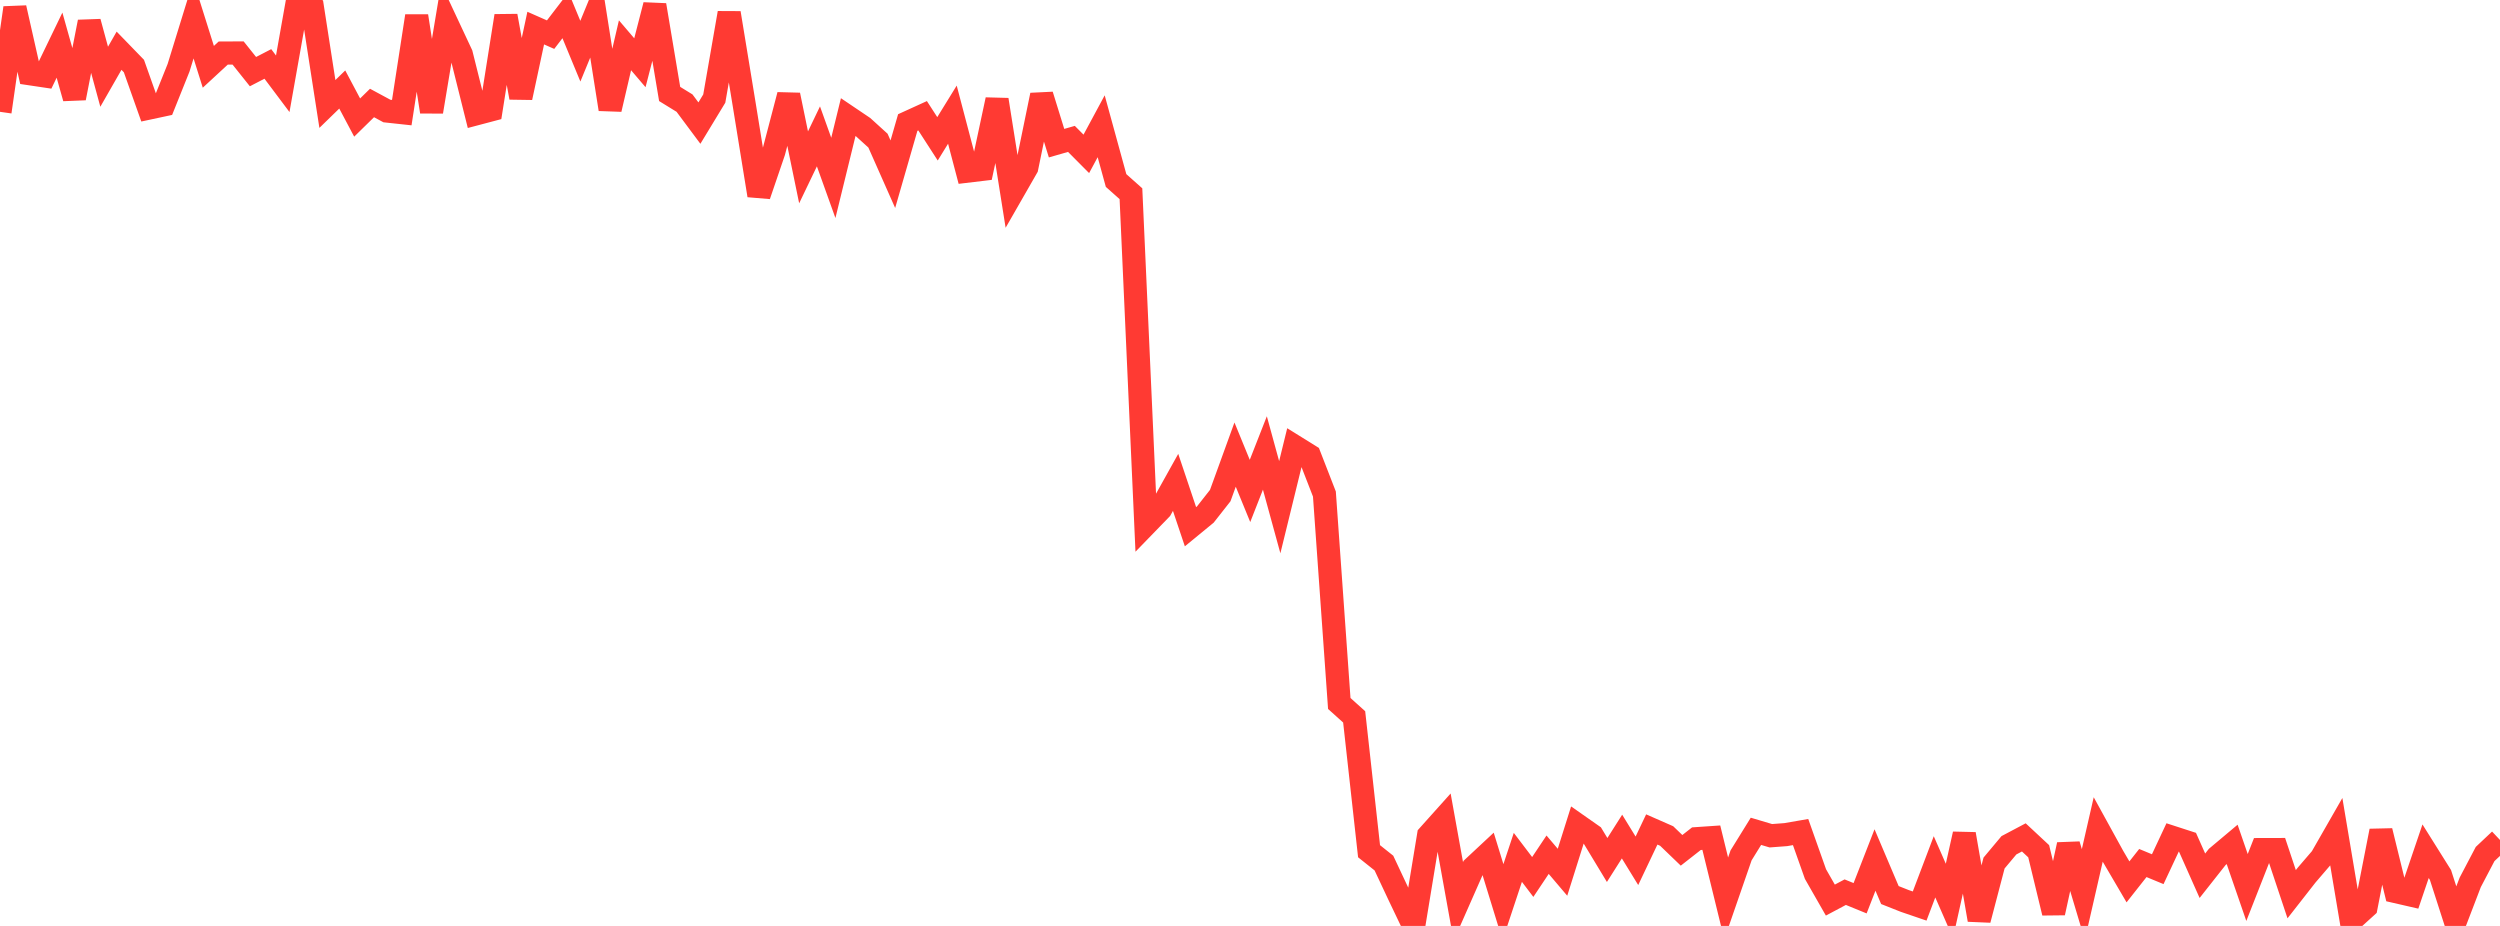 <?xml version="1.0" standalone="no"?>
<!DOCTYPE svg PUBLIC "-//W3C//DTD SVG 1.1//EN" "http://www.w3.org/Graphics/SVG/1.1/DTD/svg11.dtd">

<svg width="135" height="50" viewBox="0 0 135 50" preserveAspectRatio="none" 
  xmlns="http://www.w3.org/2000/svg"
  xmlns:xlink="http://www.w3.org/1999/xlink">


<polyline points="0.0, 6.038 0.804, 0.425 1.607, 3.981 2.411, 4.101 3.214, 2.438 4.018, 5.296 4.821, 1.184 5.625, 4.144 6.429, 2.739 7.232, 3.567 8.036, 5.836 8.839, 5.664 9.643, 3.658 10.446, 1.053 11.25, 3.608 12.054, 2.865 12.857, 2.861 13.661, 3.868 14.464, 3.452 15.268, 4.524 16.071, 0.0 16.875, 0.431 17.679, 5.614 18.482, 4.833 19.286, 6.348 20.089, 5.561 20.893, 5.995 21.696, 6.082 22.5, 0.867 23.304, 6.033 24.107, 1.212 24.911, 2.93 25.714, 6.145 26.518, 5.932 27.321, 0.859 28.125, 5.269 28.929, 1.517 29.732, 1.871 30.536, 0.823 31.339, 2.764 32.143, 0.808 32.946, 5.898 33.75, 2.446 34.554, 3.388 35.357, 0.275 36.161, 5.074 36.964, 5.568 37.768, 6.647 38.571, 5.323 39.375, 0.702 40.179, 5.596 40.982, 10.55 41.786, 8.193 42.589, 5.131 43.393, 9.037 44.196, 7.364 45.0, 9.607 45.804, 6.323 46.607, 6.865 47.411, 7.595 48.214, 9.407 49.018, 6.617 49.821, 6.251 50.625, 7.496 51.429, 6.191 52.232, 9.242 53.036, 9.146 53.839, 5.386 54.643, 10.451 55.446, 9.05 56.25, 5.136 57.054, 7.731 57.857, 7.5 58.661, 8.309 59.464, 6.818 60.268, 9.747 61.071, 10.461 61.875, 28.318 62.679, 27.489 63.482, 26.048 64.286, 28.443 65.089, 27.784 65.893, 26.761 66.696, 24.549 67.5, 26.511 68.304, 24.46 69.107, 27.39 69.911, 24.11 70.714, 24.609 71.518, 26.678 72.321, 37.988 73.125, 38.711 73.929, 45.966 74.732, 46.606 75.536, 48.319 76.339, 50.0 77.143, 45.114 77.946, 44.218 78.75, 48.674 79.554, 46.851 80.357, 46.102 81.161, 48.717 81.964, 46.298 82.768, 47.357 83.571, 46.154 84.375, 47.102 85.179, 44.548 85.982, 45.11 86.786, 46.44 87.589, 45.174 88.393, 46.483 89.196, 44.791 90.0, 45.144 90.804, 45.918 91.607, 45.289 92.411, 45.234 93.214, 48.513 94.018, 46.19 94.821, 44.891 95.625, 45.13 96.429, 45.07 97.232, 44.931 98.036, 47.2 98.839, 48.605 99.643, 48.177 100.446, 48.505 101.25, 46.439 102.054, 48.333 102.857, 48.651 103.661, 48.926 104.464, 46.808 105.268, 48.645 106.071, 45.04 106.875, 49.67 107.679, 46.604 108.482, 45.645 109.286, 45.219 110.089, 45.967 110.893, 49.293 111.696, 45.614 112.5, 48.305 113.304, 44.79 114.107, 46.25 114.911, 47.621 115.714, 46.603 116.518, 46.936 117.321, 45.221 118.125, 45.482 118.929, 47.29 119.732, 46.272 120.536, 45.597 121.339, 47.925 122.143, 45.878 122.946, 45.876 123.75, 48.287 124.554, 47.259 125.357, 46.324 126.161, 44.92 126.964, 49.702 127.768, 48.973 128.571, 44.871 129.375, 48.146 130.179, 48.331 130.982, 45.966 131.786, 47.249 132.589, 49.743 133.393, 47.646 134.196, 46.117 135.0, 45.359" fill="none" stroke="#ff3a33" stroke-width="1.25"/>

</svg>